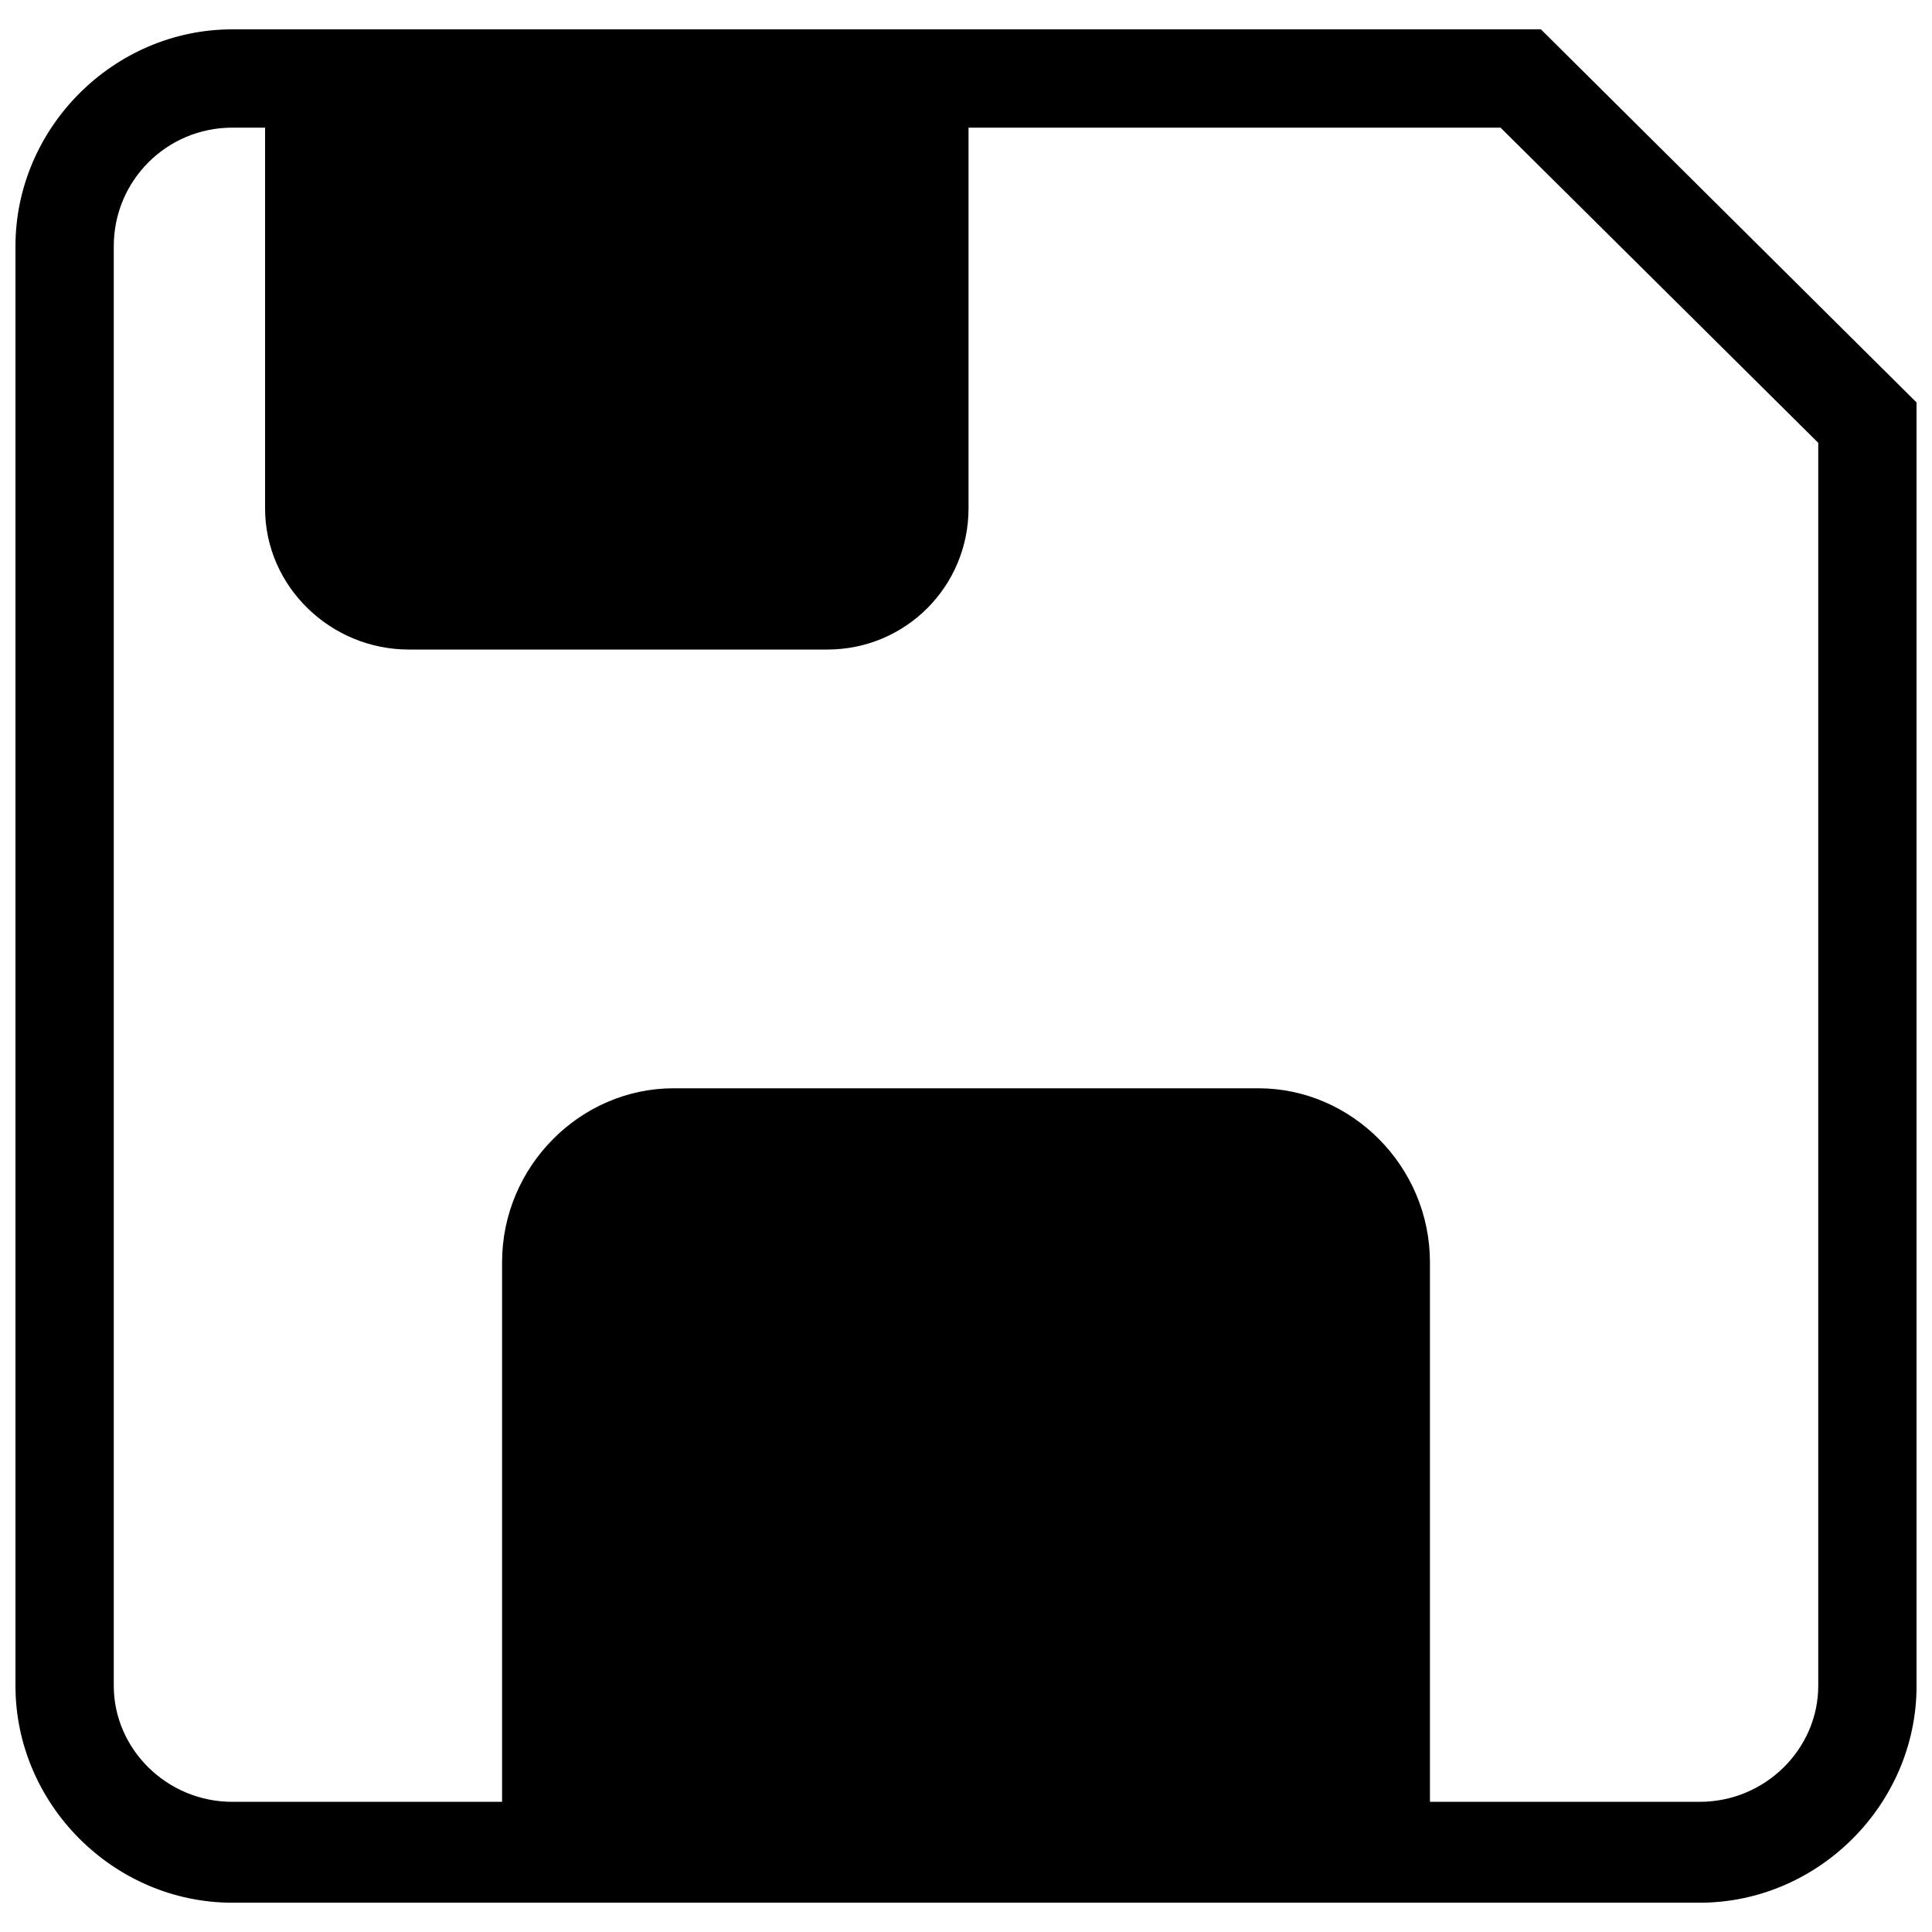 <?xml version="1.0" encoding="UTF-8"?>
<!-- The Best Svg Icon site in the world: iconSvg.co, Visit us! https://iconsvg.co -->
<svg width="800px" height="800px" version="1.1" viewBox="144 144 512 512" xmlns="http://www.w3.org/2000/svg">
 <defs>
  <clipPath id="a">
   <path d="m148.09 151h503.81v498h-503.81z"/>
  </clipPath>
 </defs>
 <g clip-path="url(#a)">
  <path d="m205.56 151.77h346.79l99.559 98.891v340.11c0 31.406-26.059 57.465-57.465 57.465h-388.88c-31.406 0-57.465-26.059-57.465-57.465v-381.53c0-31.406 26.059-57.465 57.465-57.465zm195.11 26.059v100.89c0 20.715-16.703 37.418-37.418 37.418h-110.92c-20.715 0-38.086-16.703-38.086-37.418v-100.89h-8.688c-17.371 0-31.406 14.031-31.406 31.406v381.53c0 16.703 14.031 30.738 31.406 30.738h71.496v-142.99c0-25.391 20.715-46.105 45.438-46.105h155.02c24.723 0 45.438 20.715 45.438 46.105v142.99h71.496c17.371 0 31.406-14.031 31.406-30.738v-329.41l-84.191-83.523z"/>
 </g>
</svg>